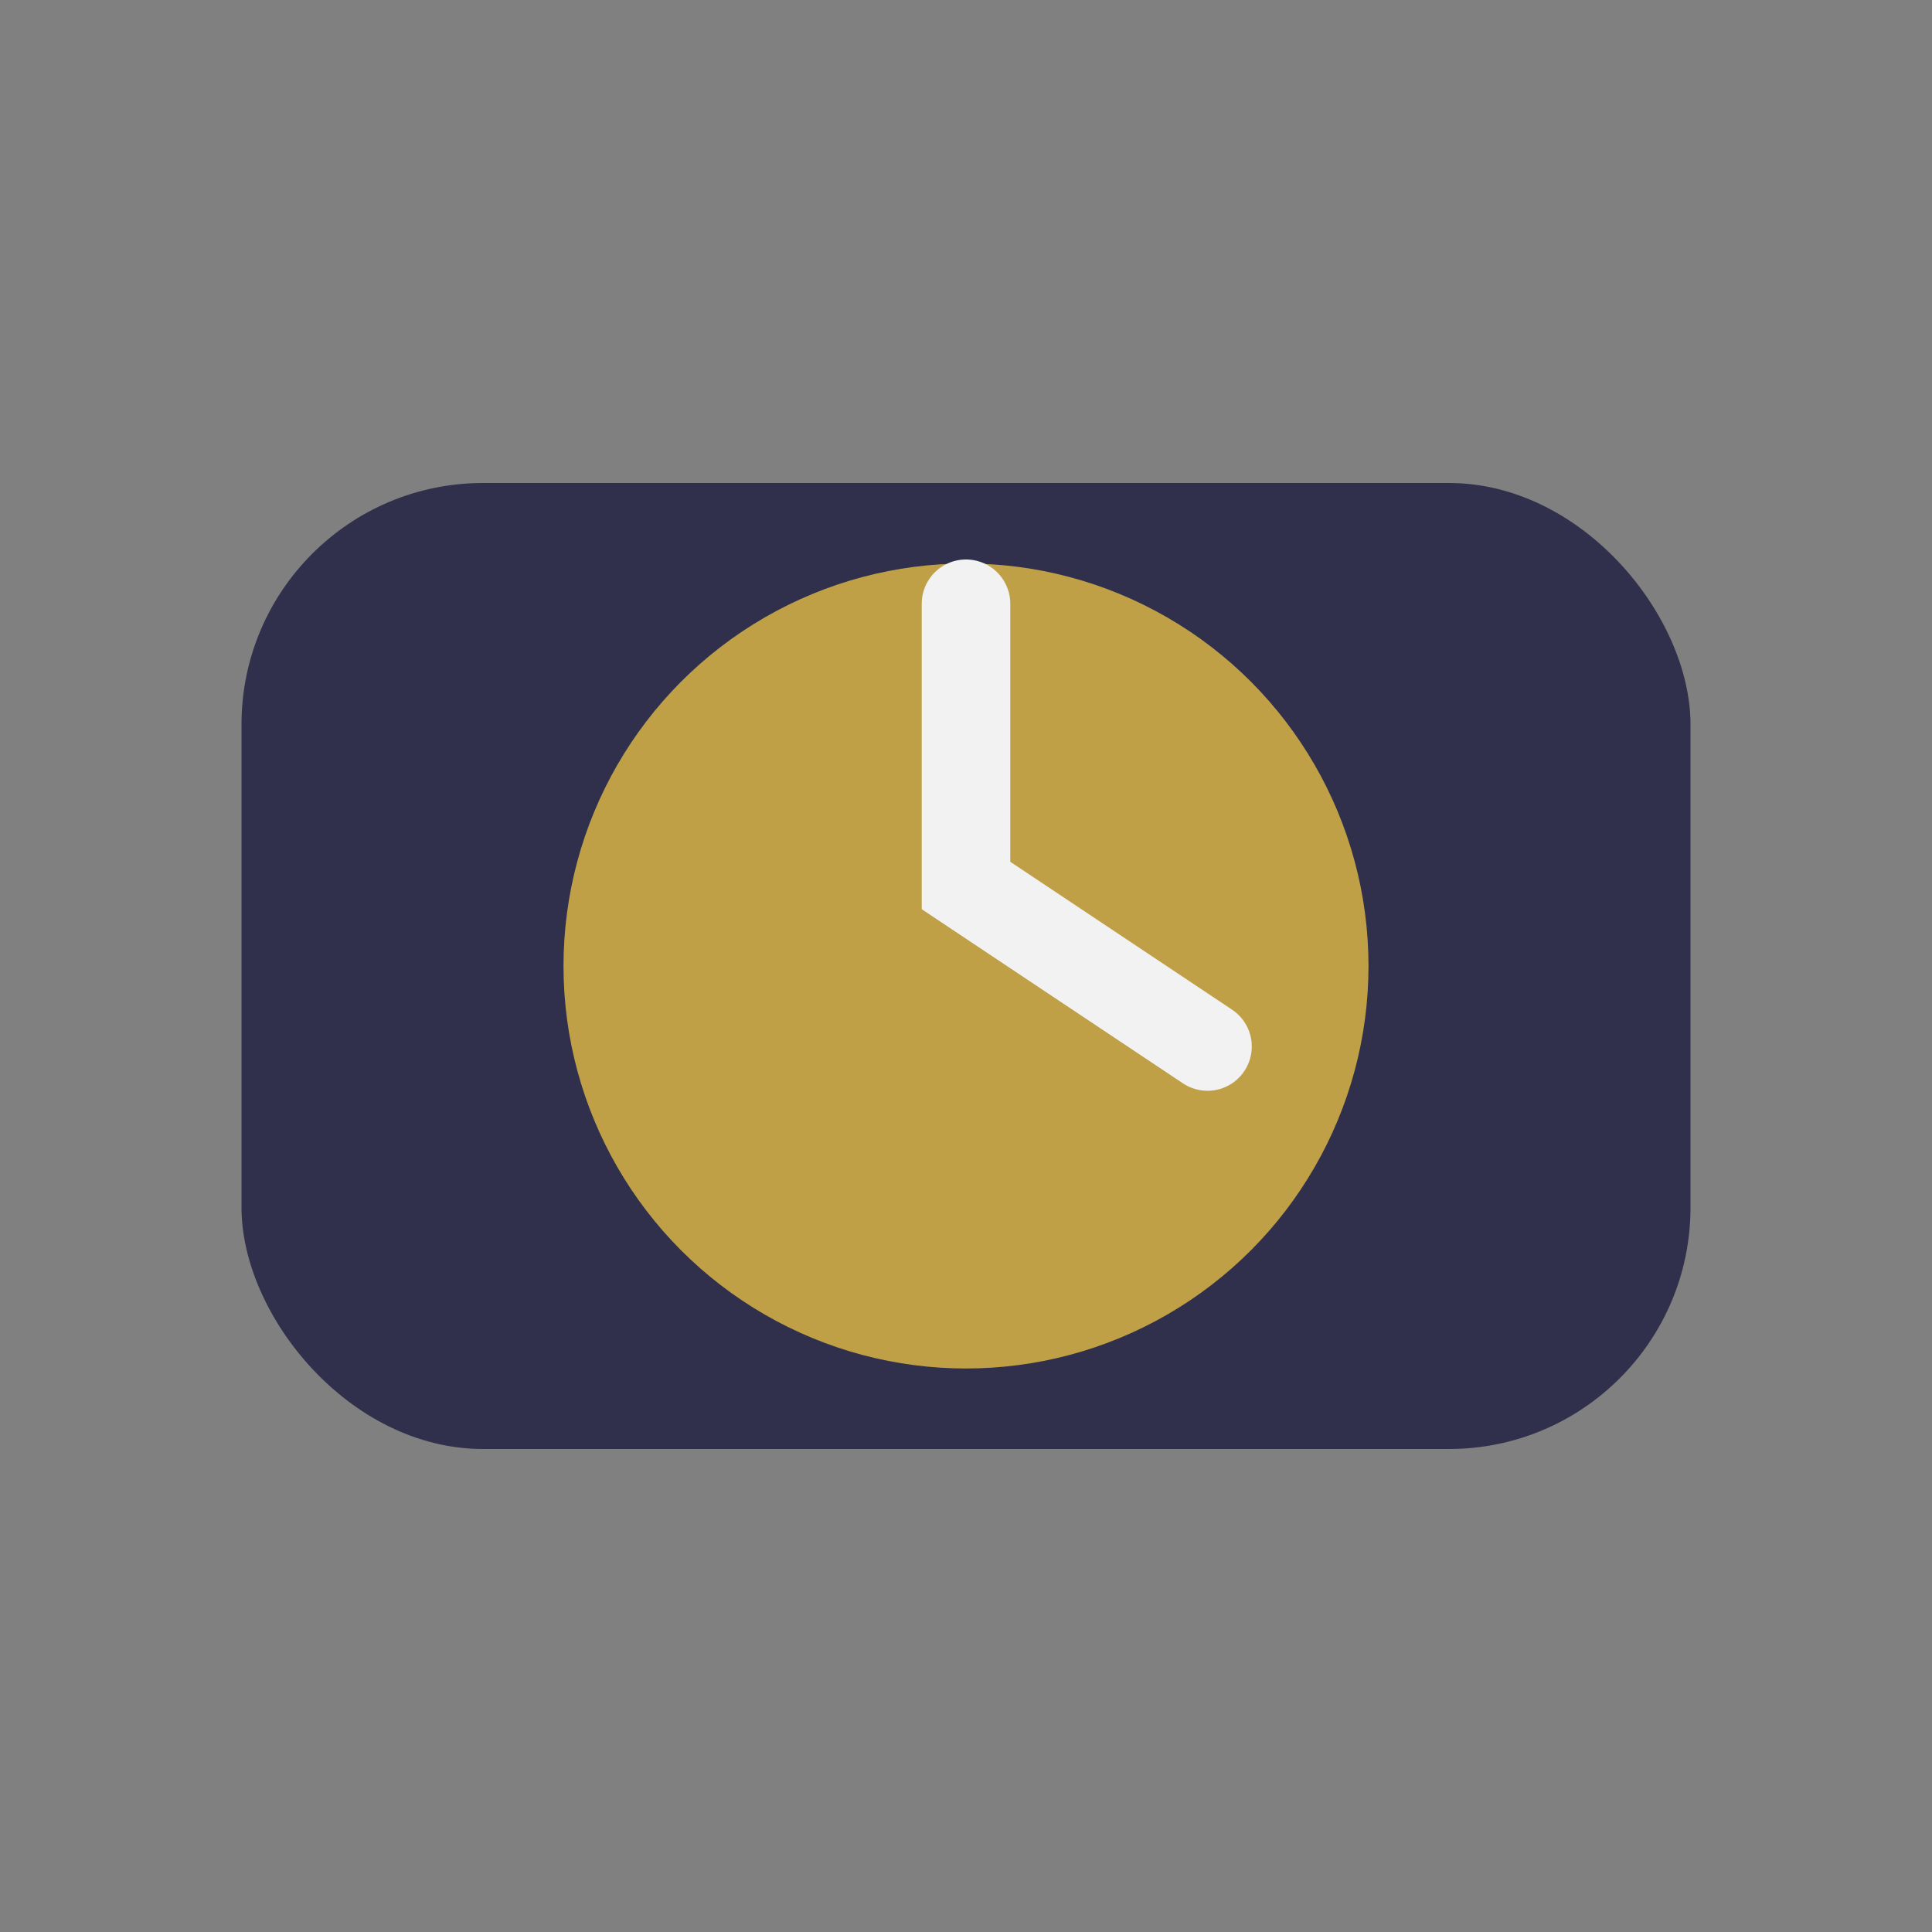 <?xml version="1.0" encoding="UTF-8"?>
<svg xmlns="http://www.w3.org/2000/svg" width="48" height="48" viewBox="0 0 48 48"><rect x="0" y="0" width="48" height="48" fill="#808080" stroke="none"/><rect x="6" y="12" width="36" height="24" rx="6" fill="#30304C"/><ellipse cx="24" cy="24" rx="10" ry="10" fill="#BFA046"/><path d="M24 15v7l6 4" stroke="#F2F2F2" stroke-width="2.2" stroke-linecap="round" fill="none"/></svg>